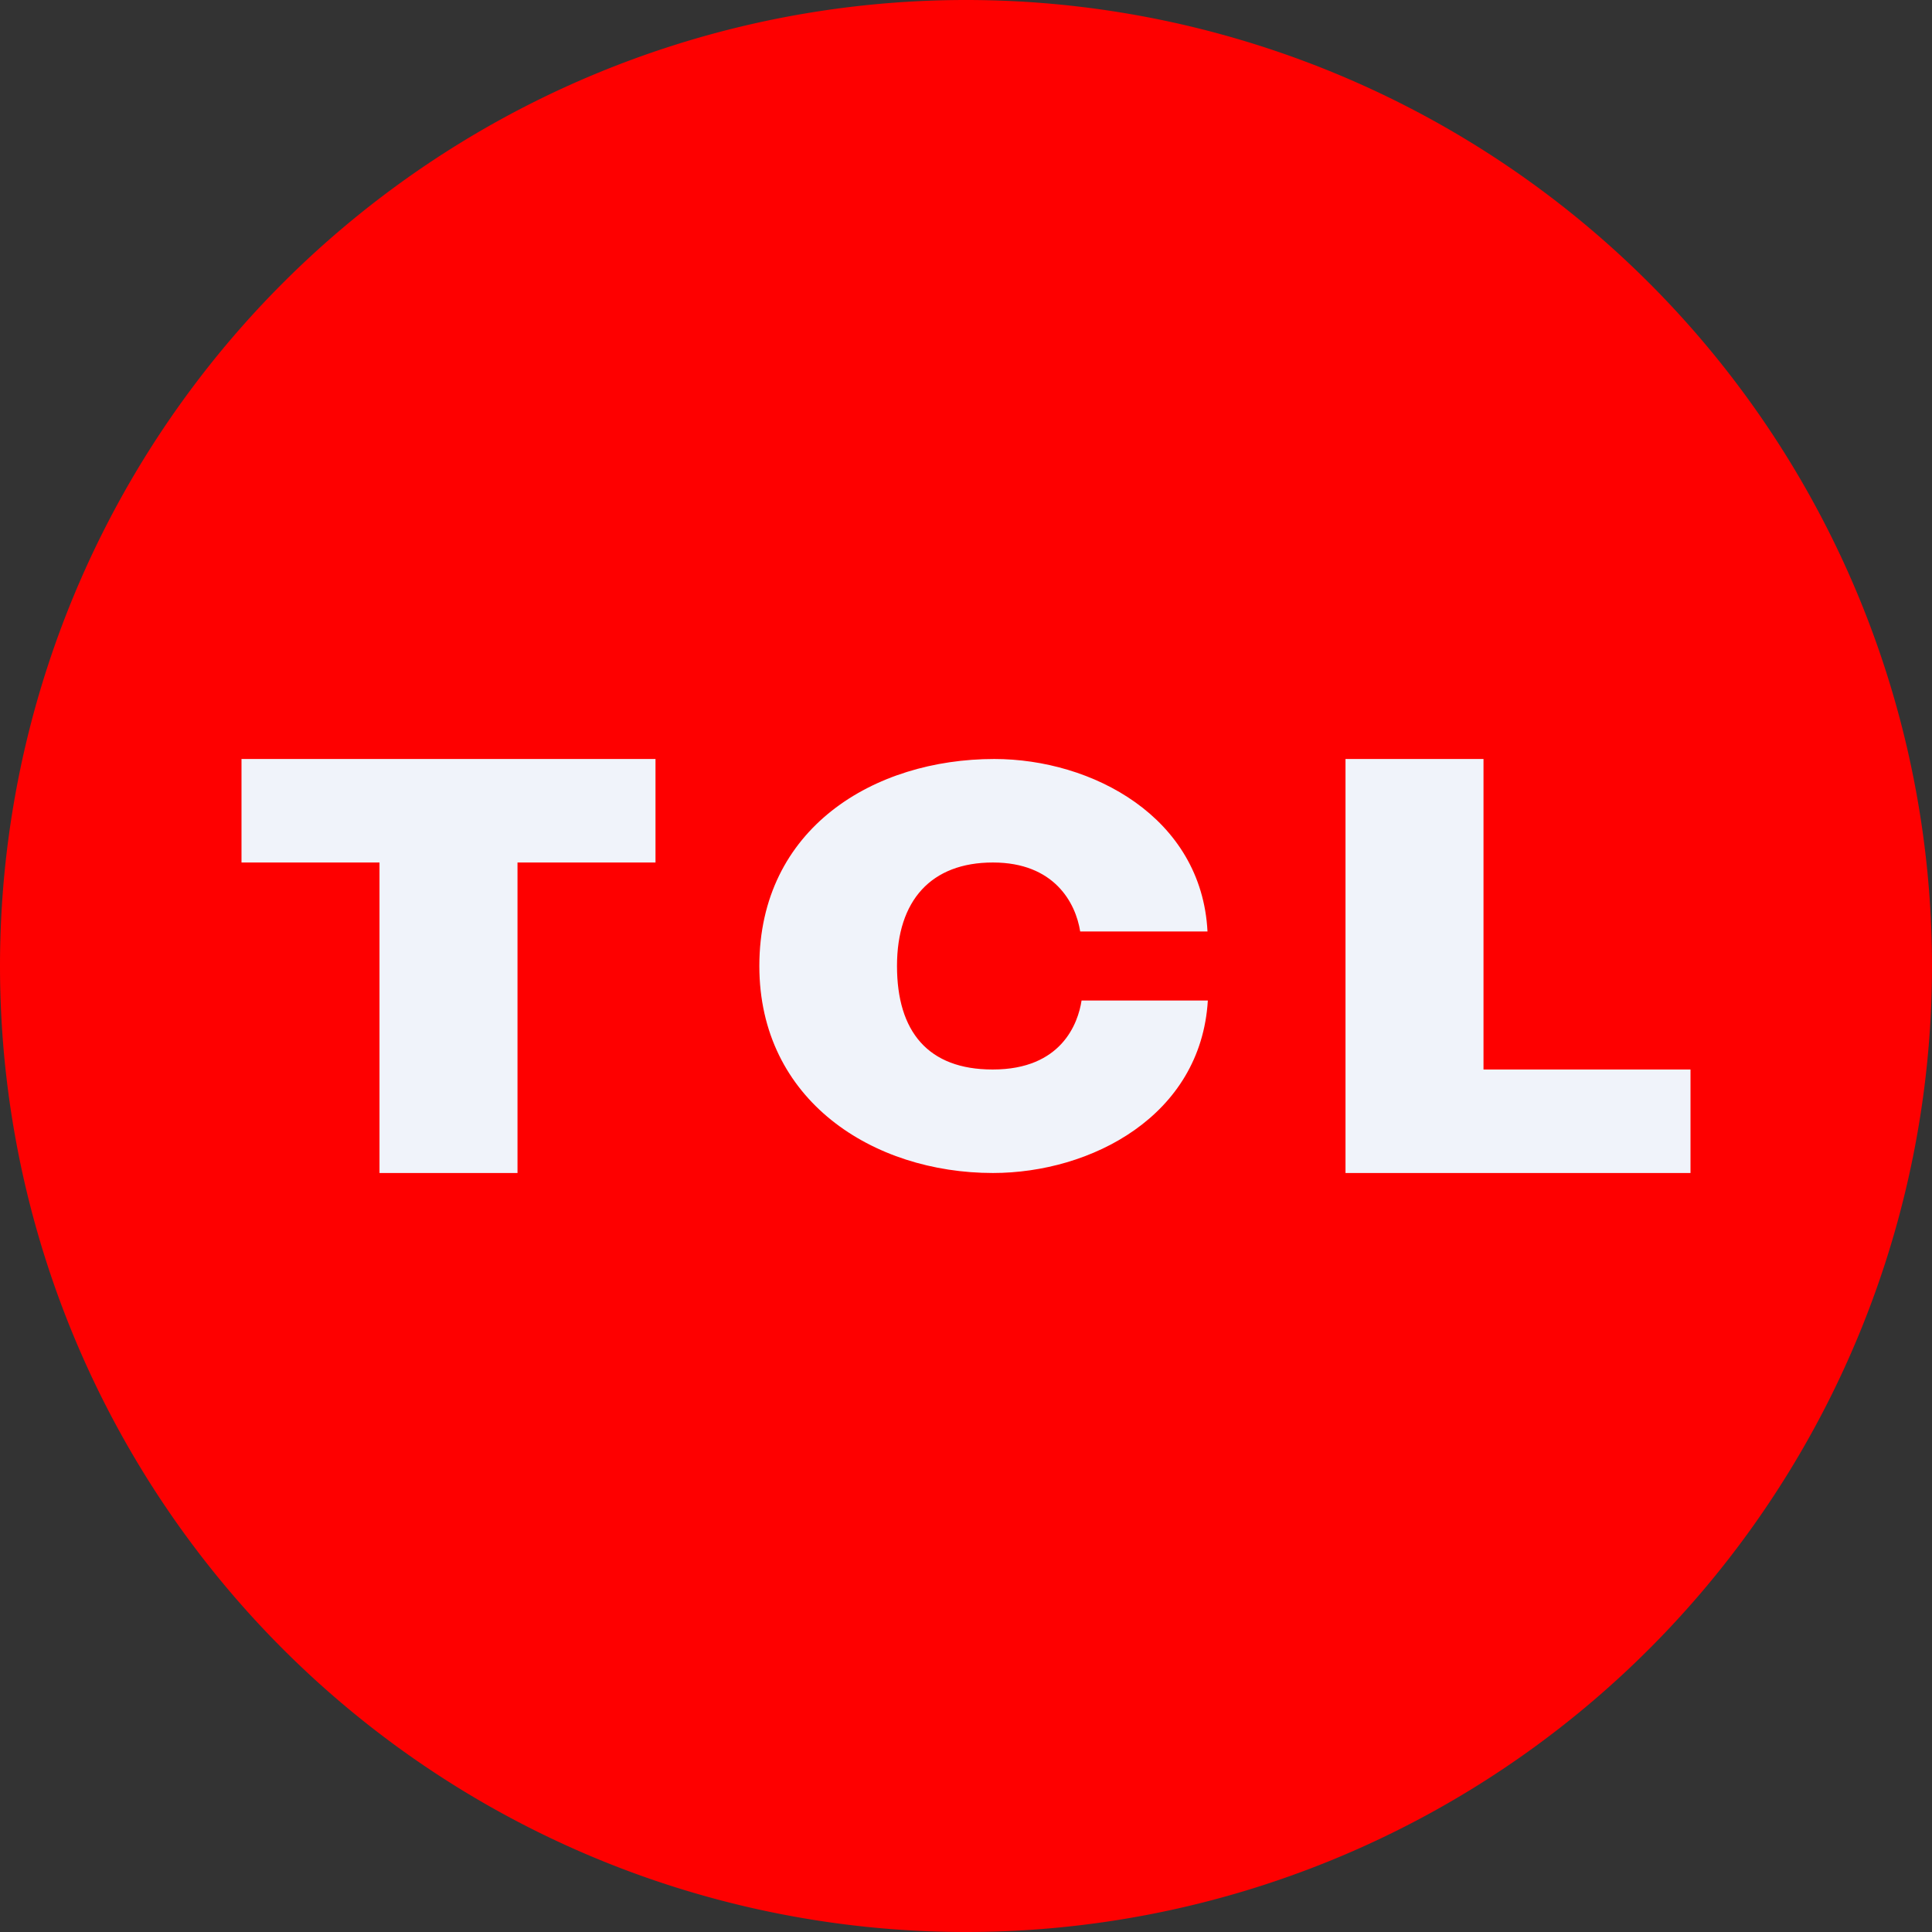 <!-- by TradingView --><svg width="56" height="56" viewBox="0 0 56 56" xmlns="http://www.w3.org/2000/svg"><rect x="0" y="0" width="56" height="56" fill="#333333" stroke="none"/><path d="M0 28a28 28 0 1 1 56 0 28 28 0 0 1-56 0Z" fill="#FE0000"/><path d="M7 22v3h4v9h4v-9h4v-3H7ZM28.77 31C26.9 31 26 29.9 26 28s.99-3 2.78-3c1.78 0 2.4 1.17 2.53 2H35c-.17-3.32-3.35-5-6.18-5-3.48 0-6.81 2-6.81 6 0 3.9 3.3 6 6.77 6 2.84 0 6.03-1.65 6.23-5h-3.66c-.1.66-.58 2-2.57 2ZM43 31v-9h-4v12h10v-3h-6Z" fill="#F0F3FA"/></svg>